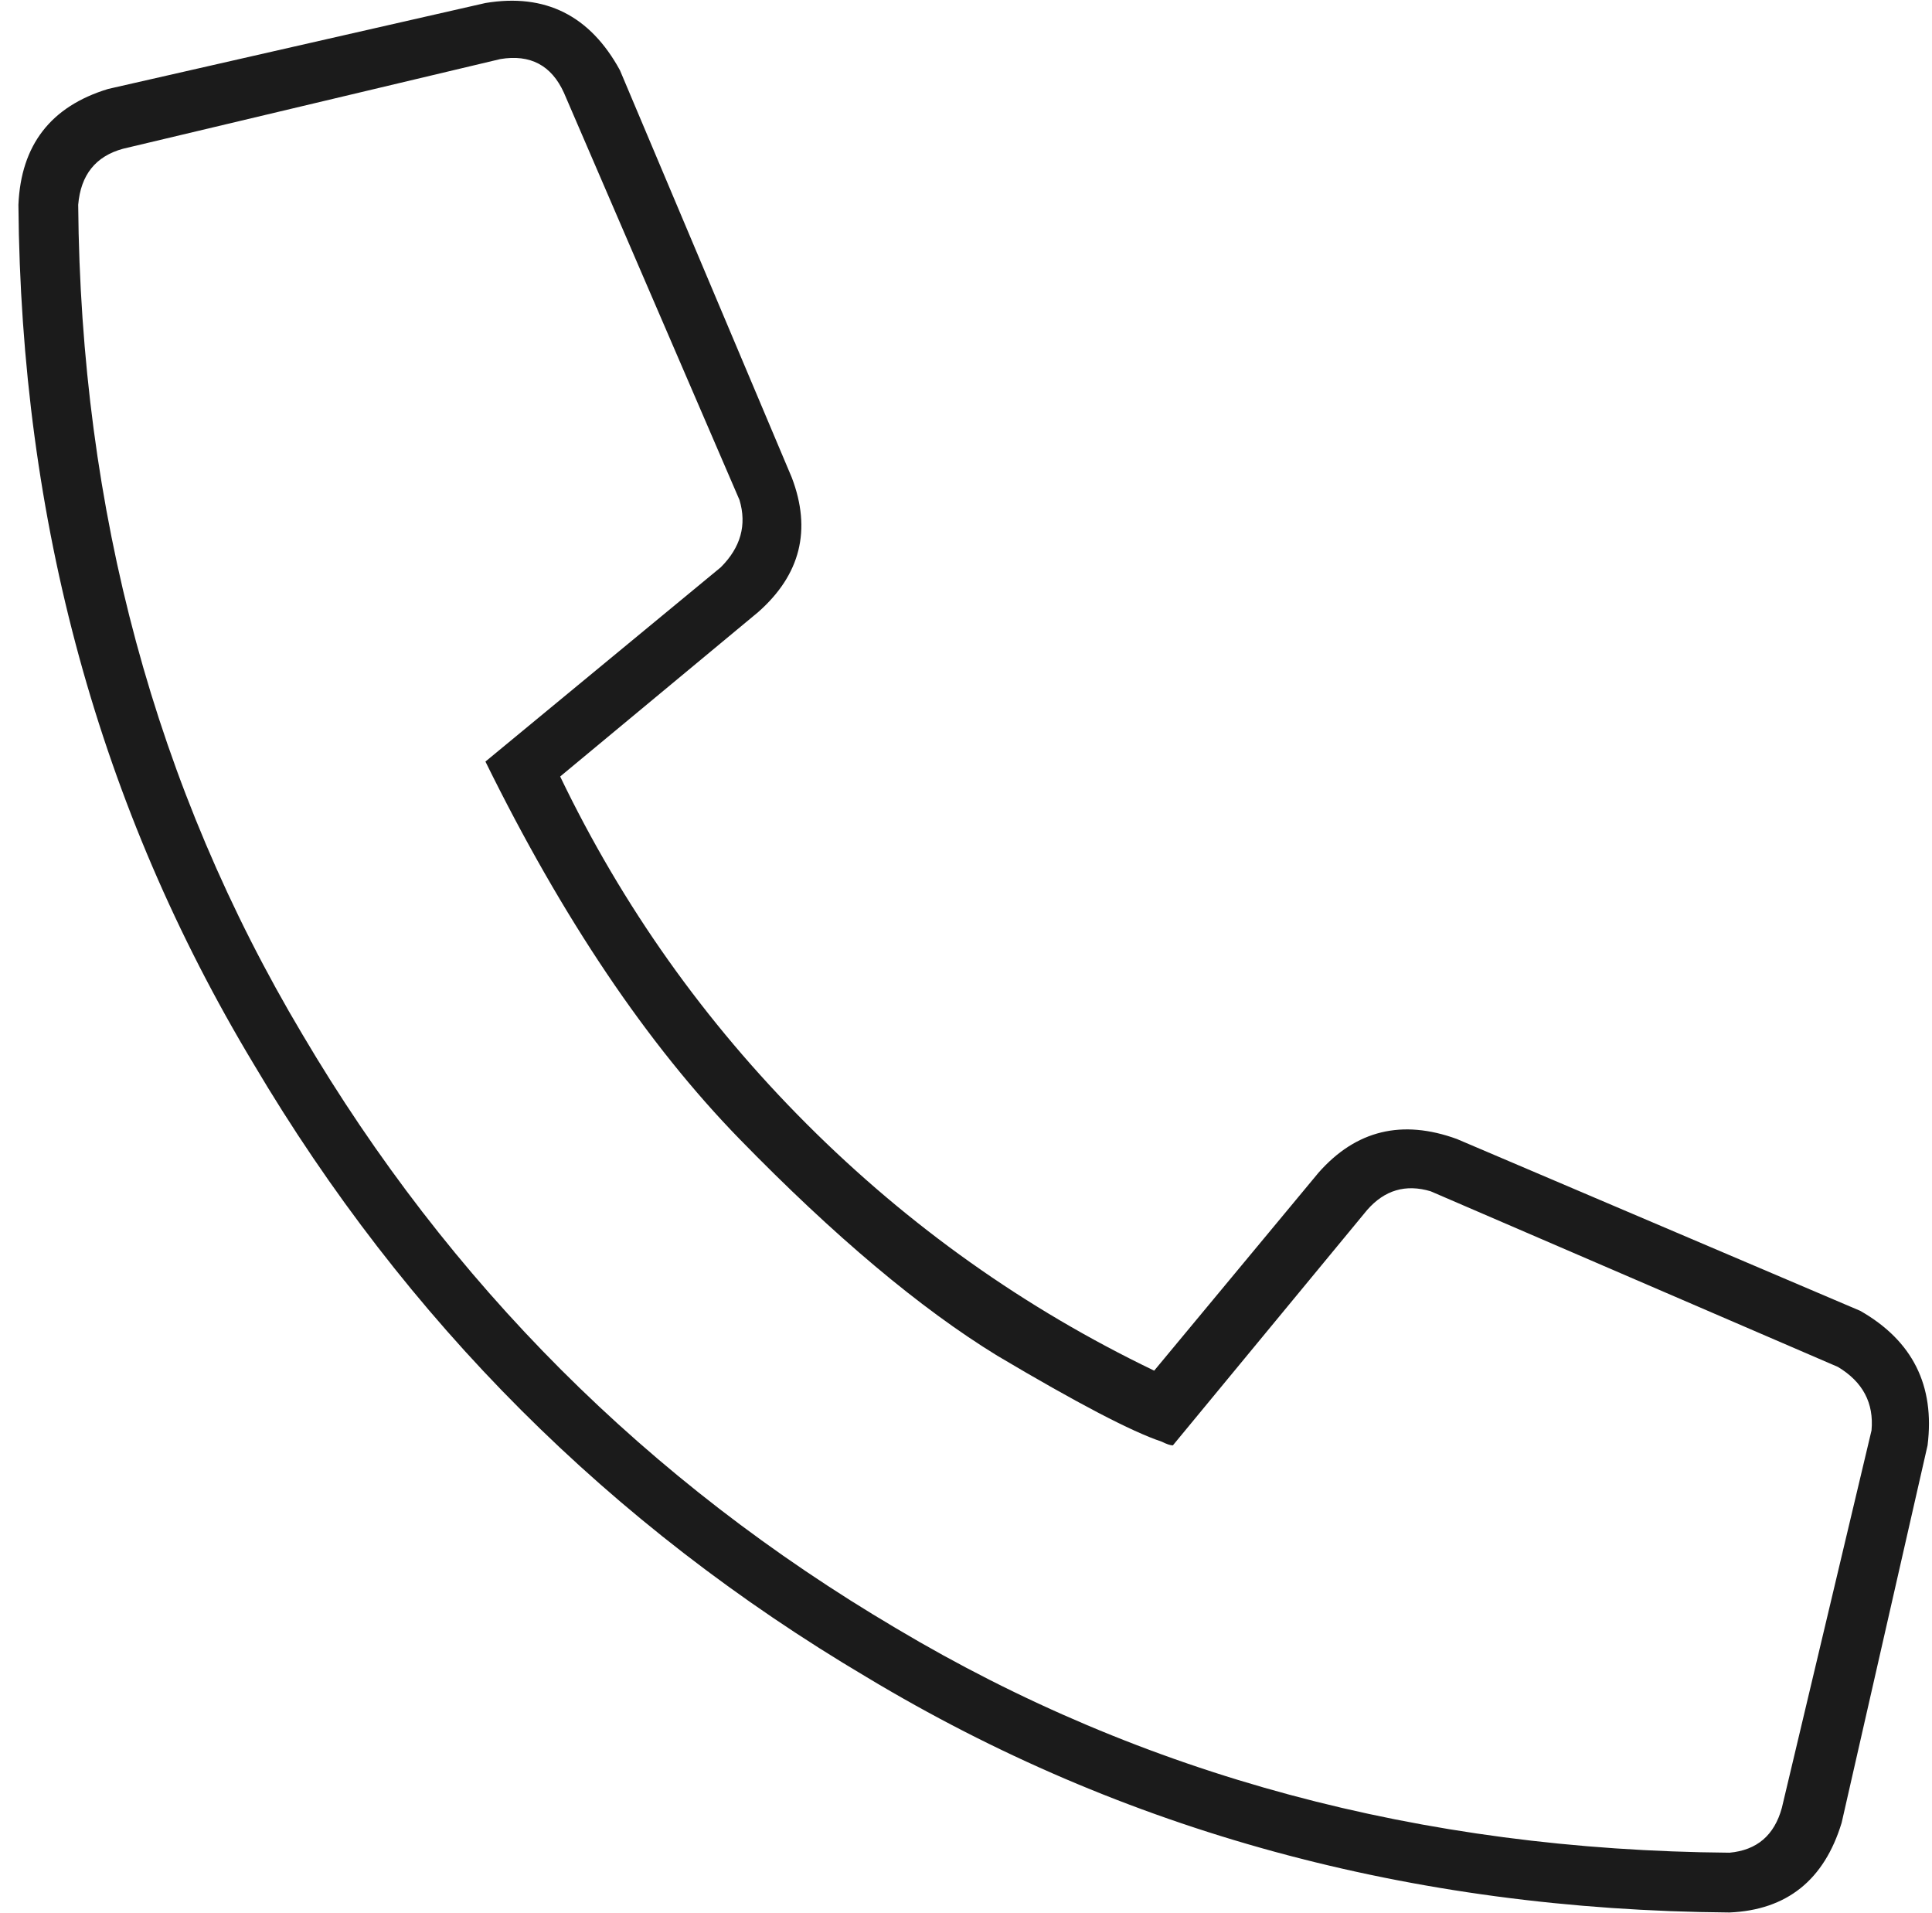 <svg width="101" height="100" viewBox="0 0 101 100" fill="none" xmlns="http://www.w3.org/2000/svg">
<path d="M97.252 68.517C99.987 70.08 101.159 72.423 100.768 75.548L96.276 95.275C95.364 98.27 93.411 99.832 90.416 99.963C73.75 99.832 58.711 95.731 45.299 87.658C31.888 79.715 21.211 69.038 13.268 55.627C5.195 42.215 1.094 27.241 0.963 10.705C1.094 7.58 2.656 5.561 5.651 4.65L25.377 0.158C28.502 -0.363 30.846 0.809 32.409 3.673L41.393 24.962C42.435 27.697 41.849 30.041 39.635 31.994L29.284 40.587C32.539 47.358 36.836 53.413 42.174 58.752C47.513 64.09 53.568 68.387 60.338 71.642L68.932 61.291C70.885 59.077 73.294 58.491 76.159 59.533L97.252 68.517ZM97.838 74.767C97.969 73.335 97.383 72.228 96.081 71.447L74.791 62.267C73.489 61.877 72.383 62.202 71.471 63.244L61.315 75.548C61.185 75.548 60.989 75.483 60.729 75.353C59.166 74.832 56.302 73.335 52.135 70.861C48.099 68.387 43.607 64.611 38.659 59.533C33.841 54.585 29.414 48.009 25.377 39.806L37.682 29.65C38.724 28.608 39.049 27.436 38.659 26.134L29.479 4.845C28.828 3.413 27.721 2.827 26.159 3.087L6.432 7.775C5 8.166 4.219 9.142 4.088 10.705C4.219 26.72 8.125 41.173 15.807 54.064C23.489 67.085 33.841 77.436 46.862 85.119C59.752 92.801 74.271 96.707 90.416 96.838C91.849 96.707 92.76 95.926 93.151 94.494L97.838 74.767Z" fill="#1B1B1B"/>
</svg>
